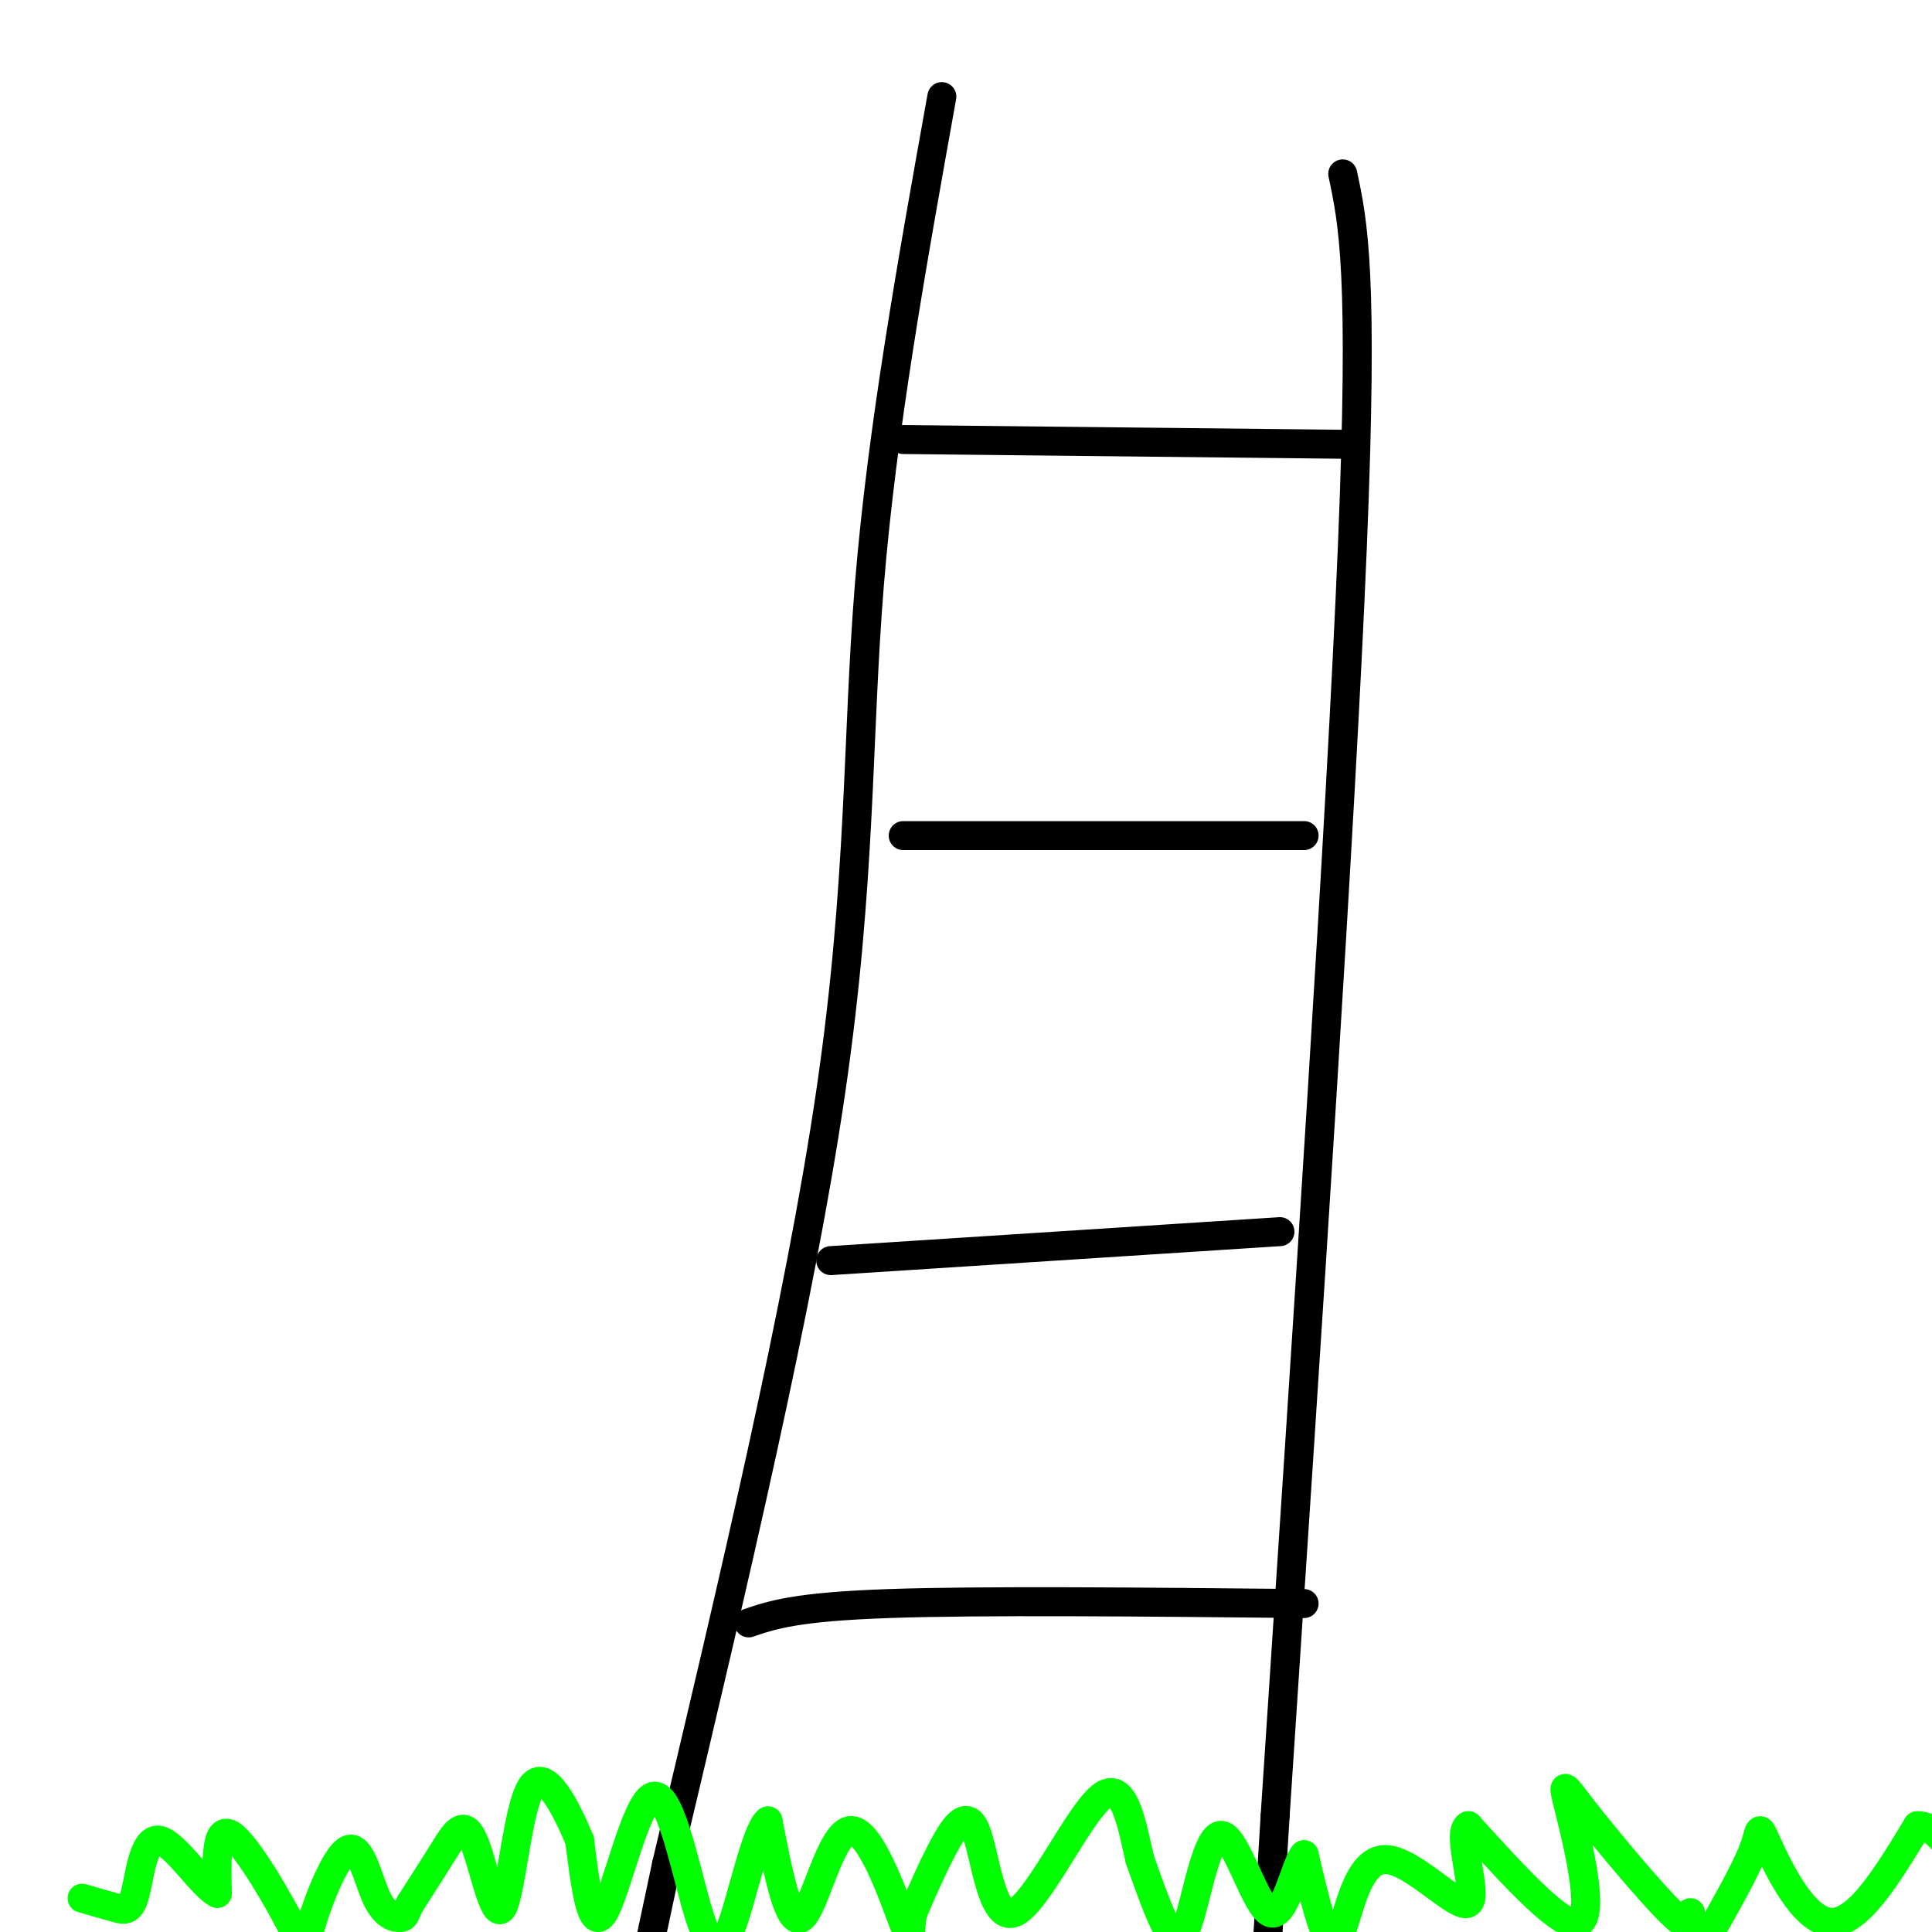 <svg viewBox='0 0 400 400' version='1.1' xmlns='http://www.w3.org/2000/svg' xmlns:xlink='http://www.w3.org/1999/xlink'><g fill='none' stroke='rgb(0,0,0)' stroke-width='6' stroke-linecap='round' stroke-linejoin='round'><path d='M278,36c2.167,10.167 4.333,20.333 2,77c-2.333,56.667 -9.167,159.833 -16,263'/><path d='M264,376c-2.667,43.833 -1.333,21.917 0,0'/><path d='M195,20c-6.200,34.533 -12.400,69.067 -15,101c-2.600,31.933 -1.600,61.267 -8,105c-6.400,43.733 -20.200,101.867 -34,160'/><path d='M138,386c-5.667,26.667 -2.833,13.333 0,0'/><path d='M280,92c0.000,0.000 -93.000,-1.000 -93,-1'/><path d='M270,173c0.000,0.000 -83.000,0.000 -83,0'/><path d='M265,255c0.000,0.000 -93.000,6.000 -93,6'/><path d='M270,332c-33.417,-0.333 -66.833,-0.667 -86,0c-19.167,0.667 -24.083,2.333 -29,4'/></g>
<g fill='none' stroke='rgb(0,255,0)' stroke-width='6' stroke-linecap='round' stroke-linejoin='round'><path d='M350,396c0.204,2.163 0.408,4.325 -4,0c-4.408,-4.325 -13.429,-15.139 -18,-21c-4.571,-5.861 -4.692,-6.770 -3,0c1.692,6.770 5.198,21.220 2,23c-3.198,1.780 -13.099,-9.110 -23,-20'/><path d='M304,378c-2.659,1.291 2.194,14.517 0,16c-2.194,1.483 -11.433,-8.778 -17,-9c-5.567,-0.222 -7.460,9.594 -9,14c-1.540,4.406 -2.726,3.402 -4,0c-1.274,-3.402 -2.637,-9.201 -4,-15'/><path d='M270,384c-1.694,1.650 -3.929,13.274 -7,12c-3.071,-1.274 -6.978,-15.444 -10,-16c-3.022,-0.556 -5.160,12.504 -7,18c-1.840,5.496 -3.383,3.427 -5,0c-1.617,-3.427 -3.309,-8.214 -5,-13'/><path d='M236,385c-1.598,-6.694 -3.094,-16.929 -8,-13c-4.906,3.929 -13.222,22.022 -18,24c-4.778,1.978 -6.017,-12.160 -8,-17c-1.983,-4.840 -4.709,-0.383 -7,4c-2.291,4.383 -4.145,8.691 -6,13'/><path d='M189,396c-0.852,3.967 0.019,7.383 -2,2c-2.019,-5.383 -6.928,-19.565 -11,-19c-4.072,0.565 -7.306,15.876 -10,18c-2.694,2.124 -4.847,-8.938 -7,-20'/><path d='M159,377c-2.578,2.007 -5.522,17.024 -8,23c-2.478,5.976 -4.489,2.911 -7,-6c-2.511,-8.911 -5.522,-23.668 -9,-22c-3.478,1.668 -7.422,19.762 -10,24c-2.578,4.238 -3.789,-5.381 -5,-15'/><path d='M120,381c-2.752,-6.556 -7.132,-15.444 -10,-11c-2.868,4.444 -4.222,22.222 -6,25c-1.778,2.778 -3.979,-9.444 -6,-14c-2.021,-4.556 -3.863,-1.444 -6,2c-2.137,3.444 -4.568,7.222 -7,11'/><path d='M85,394c-1.295,2.394 -1.032,2.880 -2,3c-0.968,0.120 -3.167,-0.124 -5,-4c-1.833,-3.876 -3.301,-11.384 -6,-10c-2.699,1.384 -6.631,11.660 -8,17c-1.369,5.340 -0.176,5.745 -3,0c-2.824,-5.745 -9.664,-17.642 -13,-20c-3.336,-2.358 -3.168,4.821 -3,12'/><path d='M45,392c-2.920,-1.247 -8.721,-10.365 -12,-11c-3.279,-0.635 -4.037,7.214 -5,11c-0.963,3.786 -2.132,3.510 -4,3c-1.868,-0.510 -4.434,-1.255 -7,-2'/><path d='M353,402c4.167,-7.321 8.333,-14.643 10,-19c1.667,-4.357 0.833,-5.750 3,-1c2.167,4.750 7.333,15.643 13,16c5.667,0.357 11.833,-9.821 18,-20'/><path d='M397,378c5.333,-0.167 9.667,9.417 14,19'/></g>
</svg>